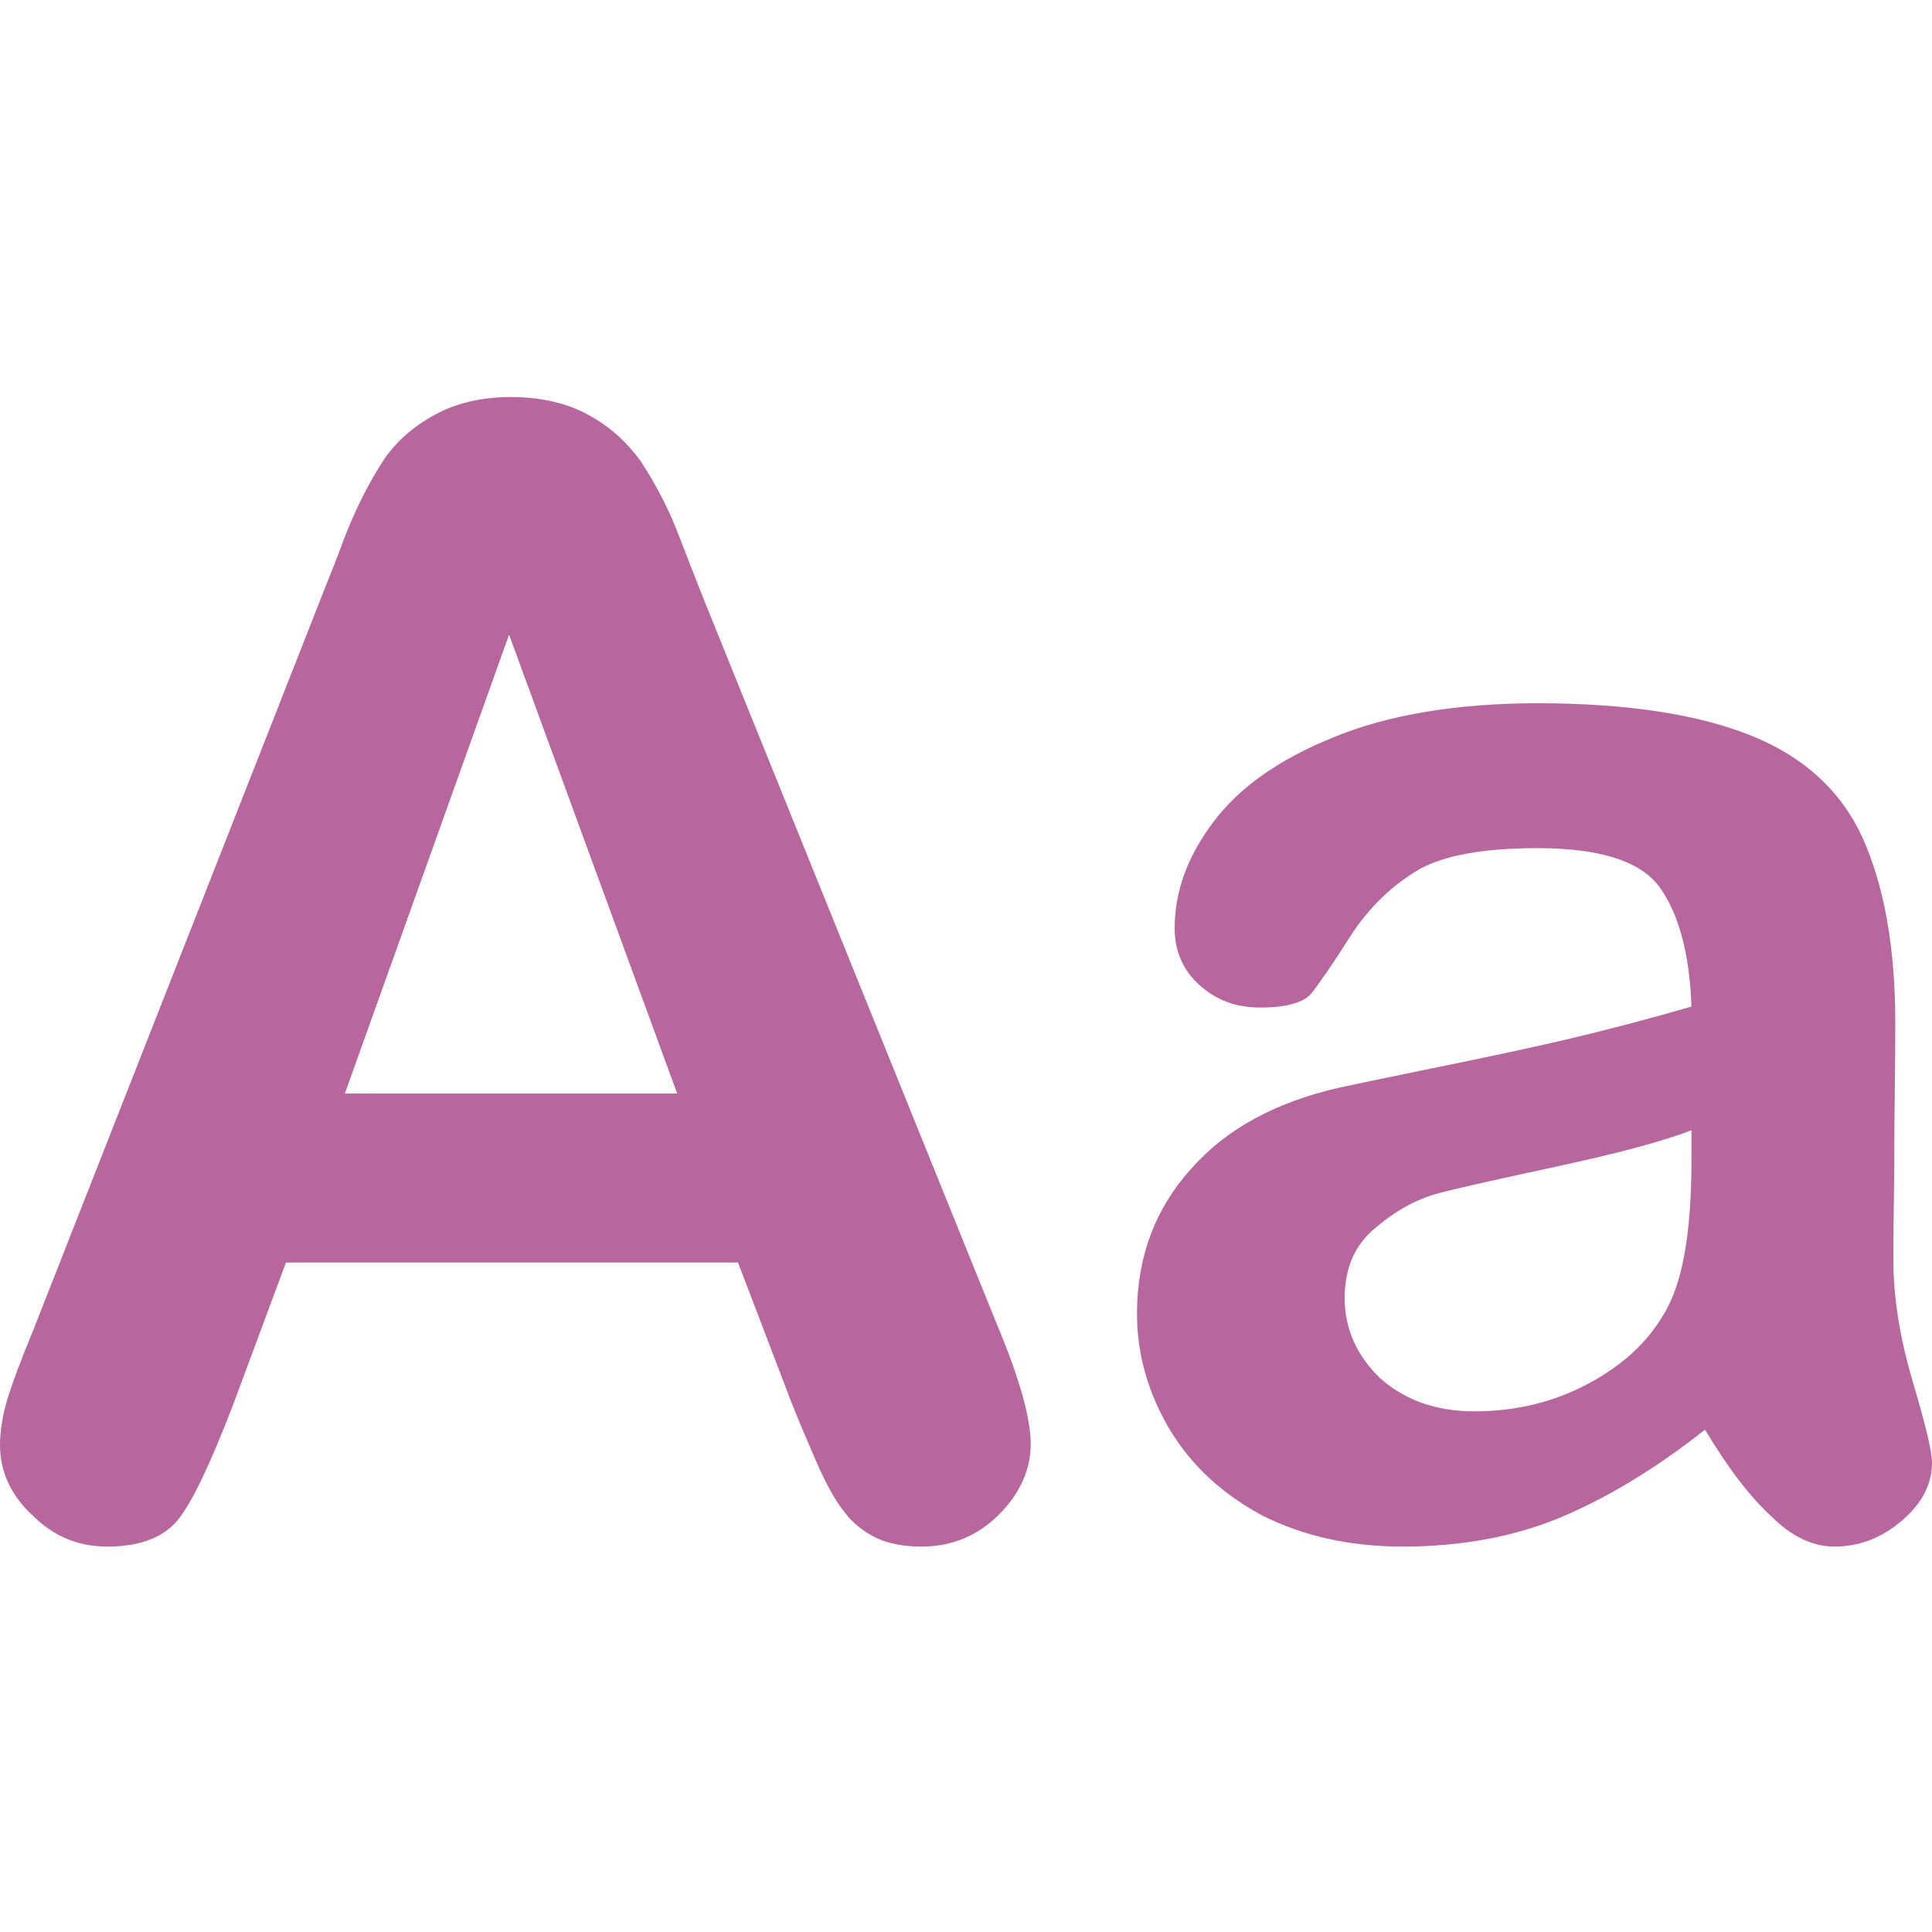 <?xml version="1.0" encoding="UTF-8"?>
<!DOCTYPE svg PUBLIC "-//W3C//DTD SVG 1.1//EN" "http://www.w3.org/Graphics/SVG/1.1/DTD/svg11.dtd">
<!-- Creator: CorelDRAW X8 -->
<svg xmlns="http://www.w3.org/2000/svg" xml:space="preserve" width="2000px" height="2000px" version="1.1" style="shape-rendering:geometricPrecision; text-rendering:geometricPrecision; image-rendering:optimizeQuality; fill-rule:evenodd; clip-rule:evenodd"
viewBox="0 0 2000 2000"
 xmlns:xlink="http://www.w3.org/1999/xlink">
 <defs>
  <style type="text/css">
   <![CDATA[
    .fil0 {fill:#b7679e;fill-rule:nonzero}
   ]]>
  </style>
 </defs>
 <g id="Warstwa_x0020_1">
  <path class="fil0" d="M819 1451l-55 -144 -468 0 -55 148c-22,57 -40,96 -55,116 -15,20 -40,30 -75,30 -29,0 -55,-10 -77,-32 -23,-21 -34,-46 -34,-73 0,-16 3,-32 8,-49 5,-16 14,-40 26,-69l294 -748c8,-21 19,-47 30,-77 12,-30 25,-55 38,-75 13,-20 31,-36 53,-48 21,-12 48,-19 80,-19 32,0 60,7 81,19 22,12 39,28 53,47 13,20 24,40 34,63 9,22 20,52 35,89l300 742c24,57 35,98 35,124 0,26 -11,51 -33,73 -22,22 -49,33 -80,33 -19,0 -34,-3 -47,-9 -14,-7 -25,-16 -33,-27 -9,-11 -19,-29 -29,-52 -10,-23 -19,-44 -26,-62zm-462 -319l0 0 344 0 -174 -475 -170 475z"/>
  <path class="fil0" d="M1765 1480c-52,41 -102,71 -150,91 -48,20 -103,30 -163,30 -55,0 -103,-11 -145,-32 -41,-22 -73,-51 -96,-89 -22,-37 -34,-77 -34,-120 0,-59 19,-109 56,-150 37,-42 88,-69 153,-84 14,-3 47,-10 101,-21 54,-11 101,-21 139,-30 38,-9 80,-20 125,-33 -2,-57 -14,-98 -34,-125 -20,-26 -62,-39 -125,-39 -55,0 -96,7 -123,22 -27,16 -51,38 -71,69 -19,30 -33,50 -41,60 -8,9 -26,14 -52,14 -25,0 -45,-7 -63,-23 -17,-15 -26,-35 -26,-59 0,-38 13,-74 40,-110 27,-36 68,-65 125,-88 56,-23 127,-35 211,-35 94,0 168,12 222,34 54,22 92,57 114,105 22,49 34,112 34,192 0,50 -1,93 -1,128 0,35 -1,74 -1,117 0,40 7,82 20,126 13,44 20,72 20,84 0,22 -10,42 -31,60 -21,18 -44,27 -70,27 -22,0 -44,-10 -65,-31 -22,-20 -45,-50 -69,-90zm-14 -310l0 0c-31,12 -77,24 -137,37 -60,13 -101,22 -124,28 -23,6 -45,18 -66,36 -21,17 -32,41 -32,73 0,32 13,60 37,83 25,22 57,34 97,34 42,0 81,-9 117,-28 36,-19 62,-43 79,-72 20,-32 29,-86 29,-160l0 -31z"/>
 </g>
</svg>
